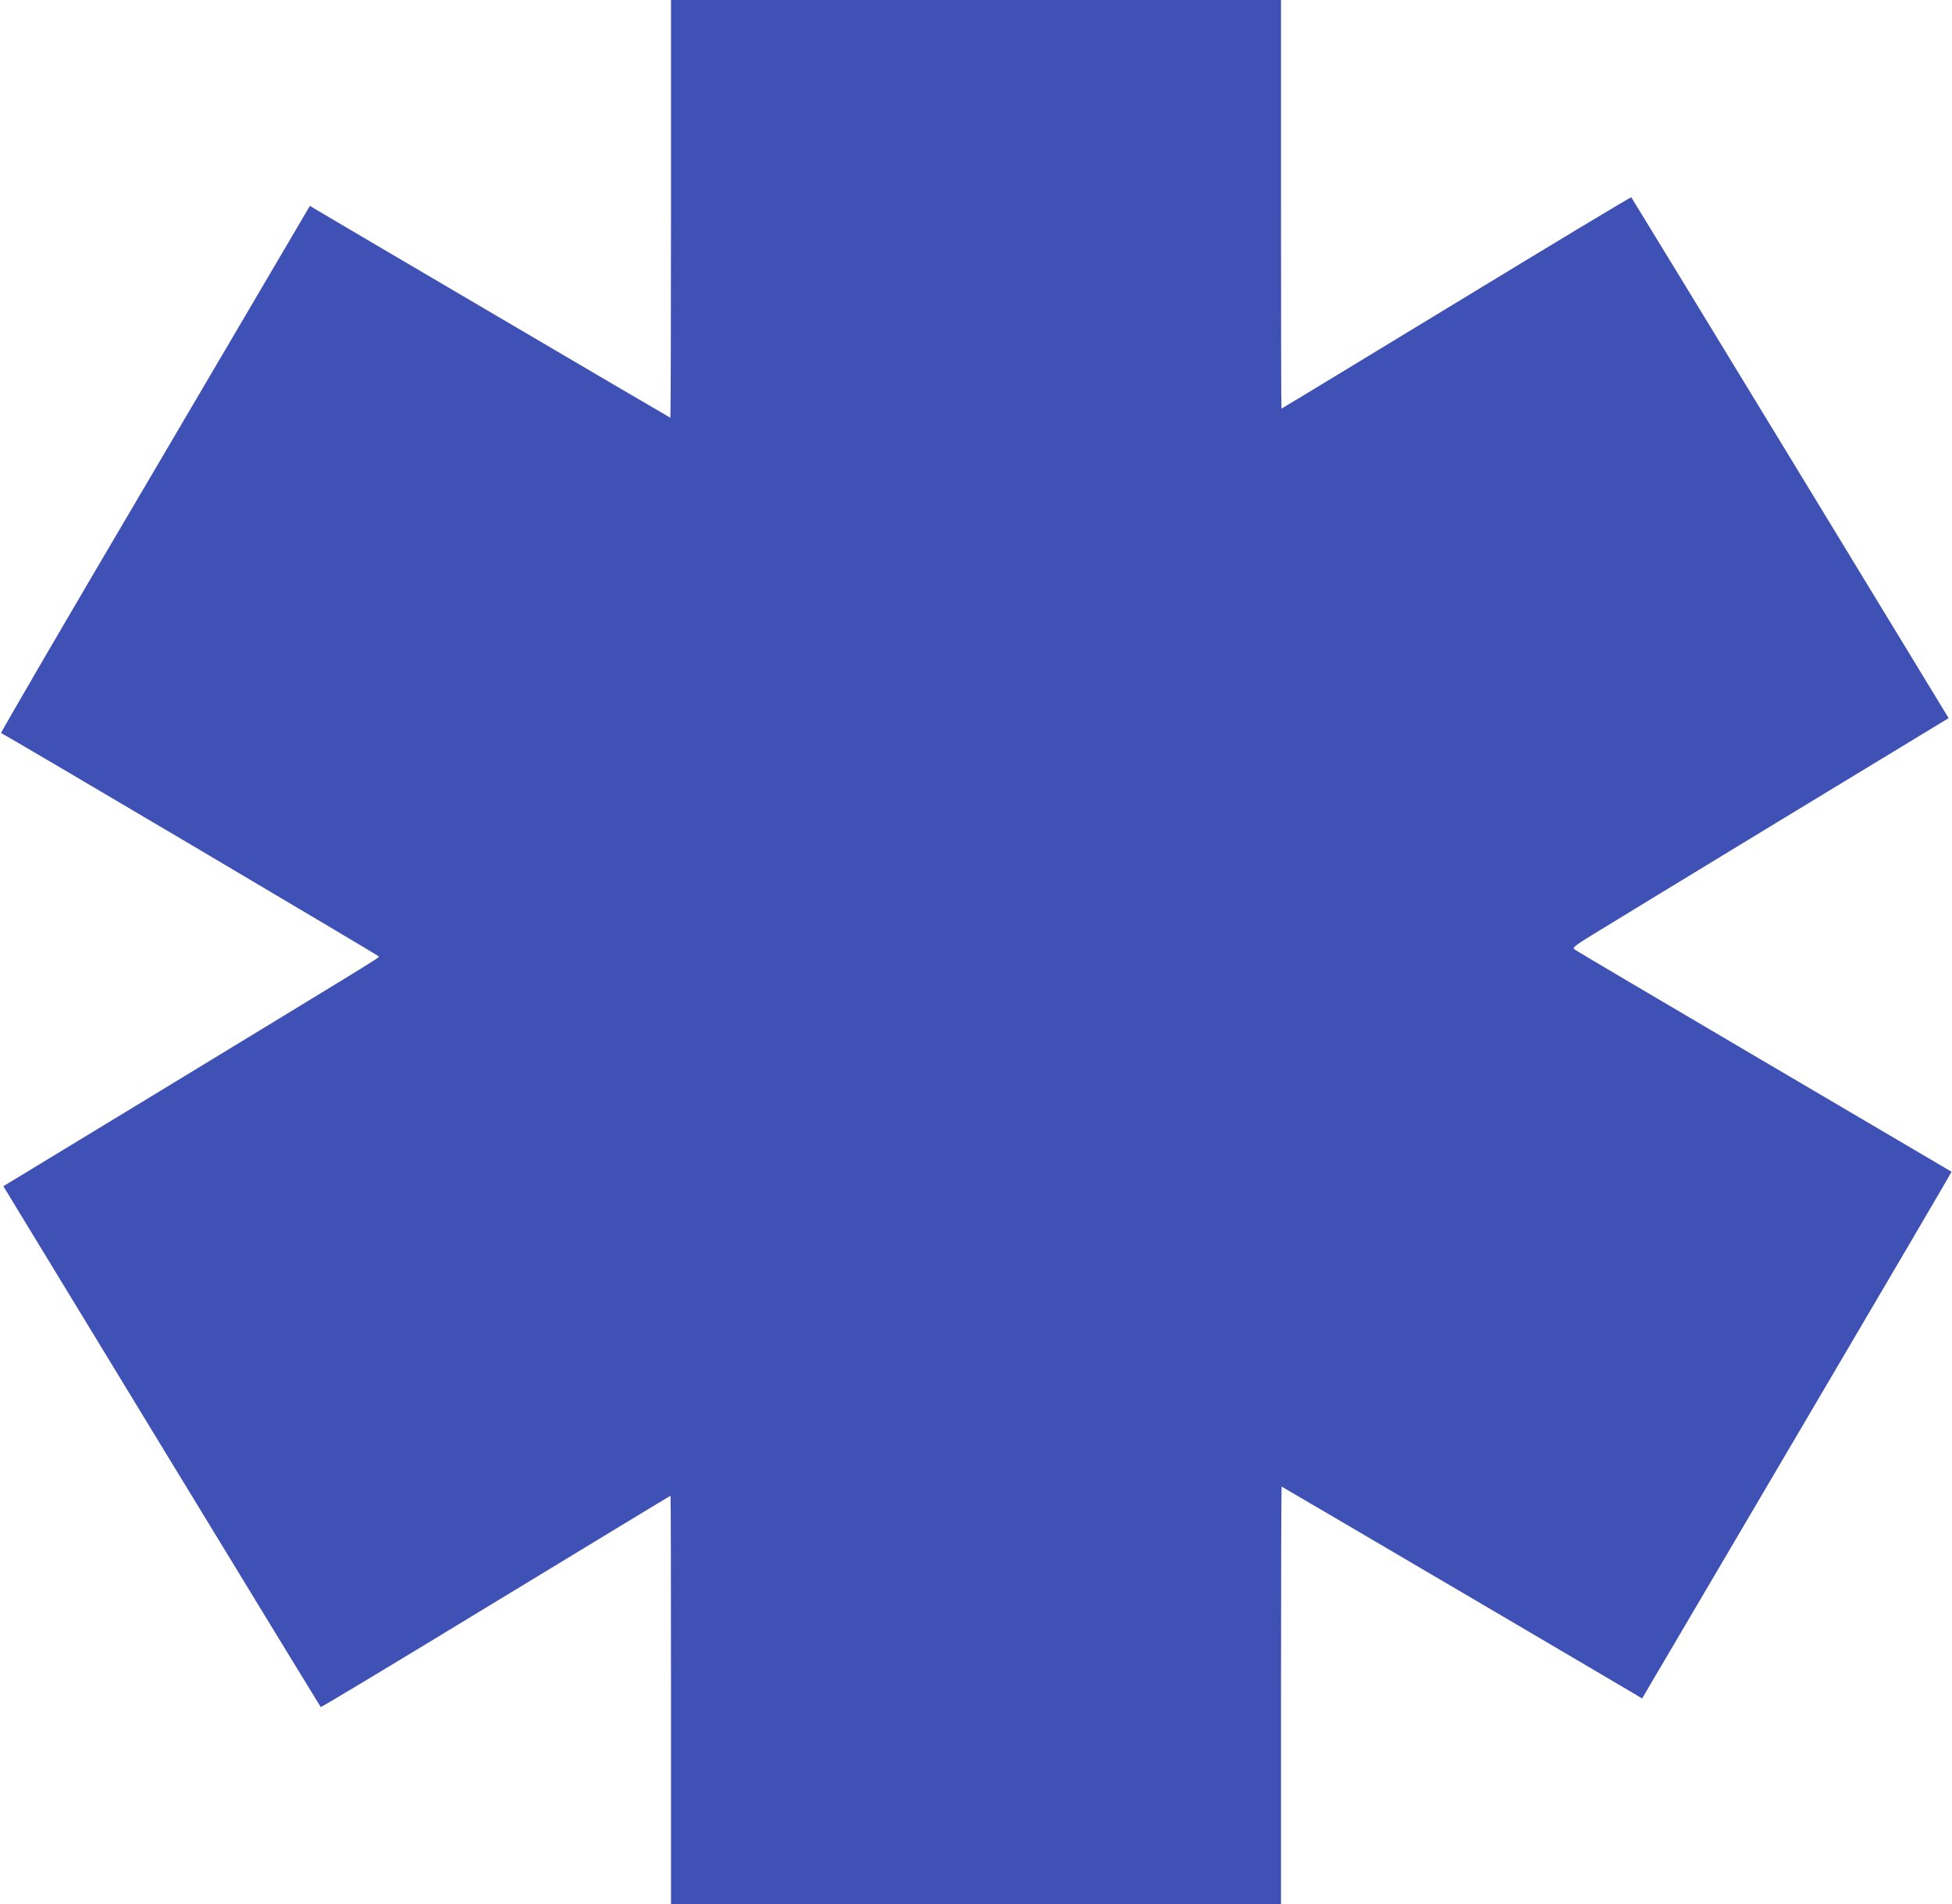 <?xml version="1.0" standalone="no"?>
<!DOCTYPE svg PUBLIC "-//W3C//DTD SVG 20010904//EN"
 "http://www.w3.org/TR/2001/REC-SVG-20010904/DTD/svg10.dtd">
<svg version="1.0" xmlns="http://www.w3.org/2000/svg"
 width="1280pt" height="1249pt" viewBox="0 0 1280 1249"
 preserveAspectRatio="xMidYMid meet">
<g transform="translate(0,1249) scale(0.1,-0.1)"
fill="#3f51b5" stroke="none">
<path d="M4400 11120 c0 -753 -2 -1370 -4 -1370 -3 0 -2262 1328 -2333 1371
l-31 19 -45 -77 c-25 -43 -482 -820 -1016 -1728 -535 -907 -968 -1651 -964
-1653 31 -12 2476 -1459 2477 -1465 1 -10 16 0 -1430 -880 l-1032 -627 1038
-1706 c571 -938 1041 -1708 1043 -1710 3 -3 519 308 1148 691 628 382 1144
695 1146 695 2 0 3 -603 3 -1340 l0 -1340 2000 0 2000 0 0 1370 c0 754 2 1370
4 1370 3 0 2262 -1328 2333 -1371 l31 -19 45 77 c25 43 482 820 1016 1727 534
907 970 1650 968 1651 -1 1 -555 327 -1232 725 -676 398 -1236 728 -1243 735
-11 10 12 28 125 97 76 47 631 385 1234 752 l1097 666 -1038 1706 c-571 938
-1041 1708 -1043 1710 -3 3 -519 -308 -1148 -691 -628 -382 -1144 -695 -1146
-695 -2 0 -3 603 -3 1340 l0 1340 -2000 0 -2000 0 0 -1370z"/>
</g>
</svg>
